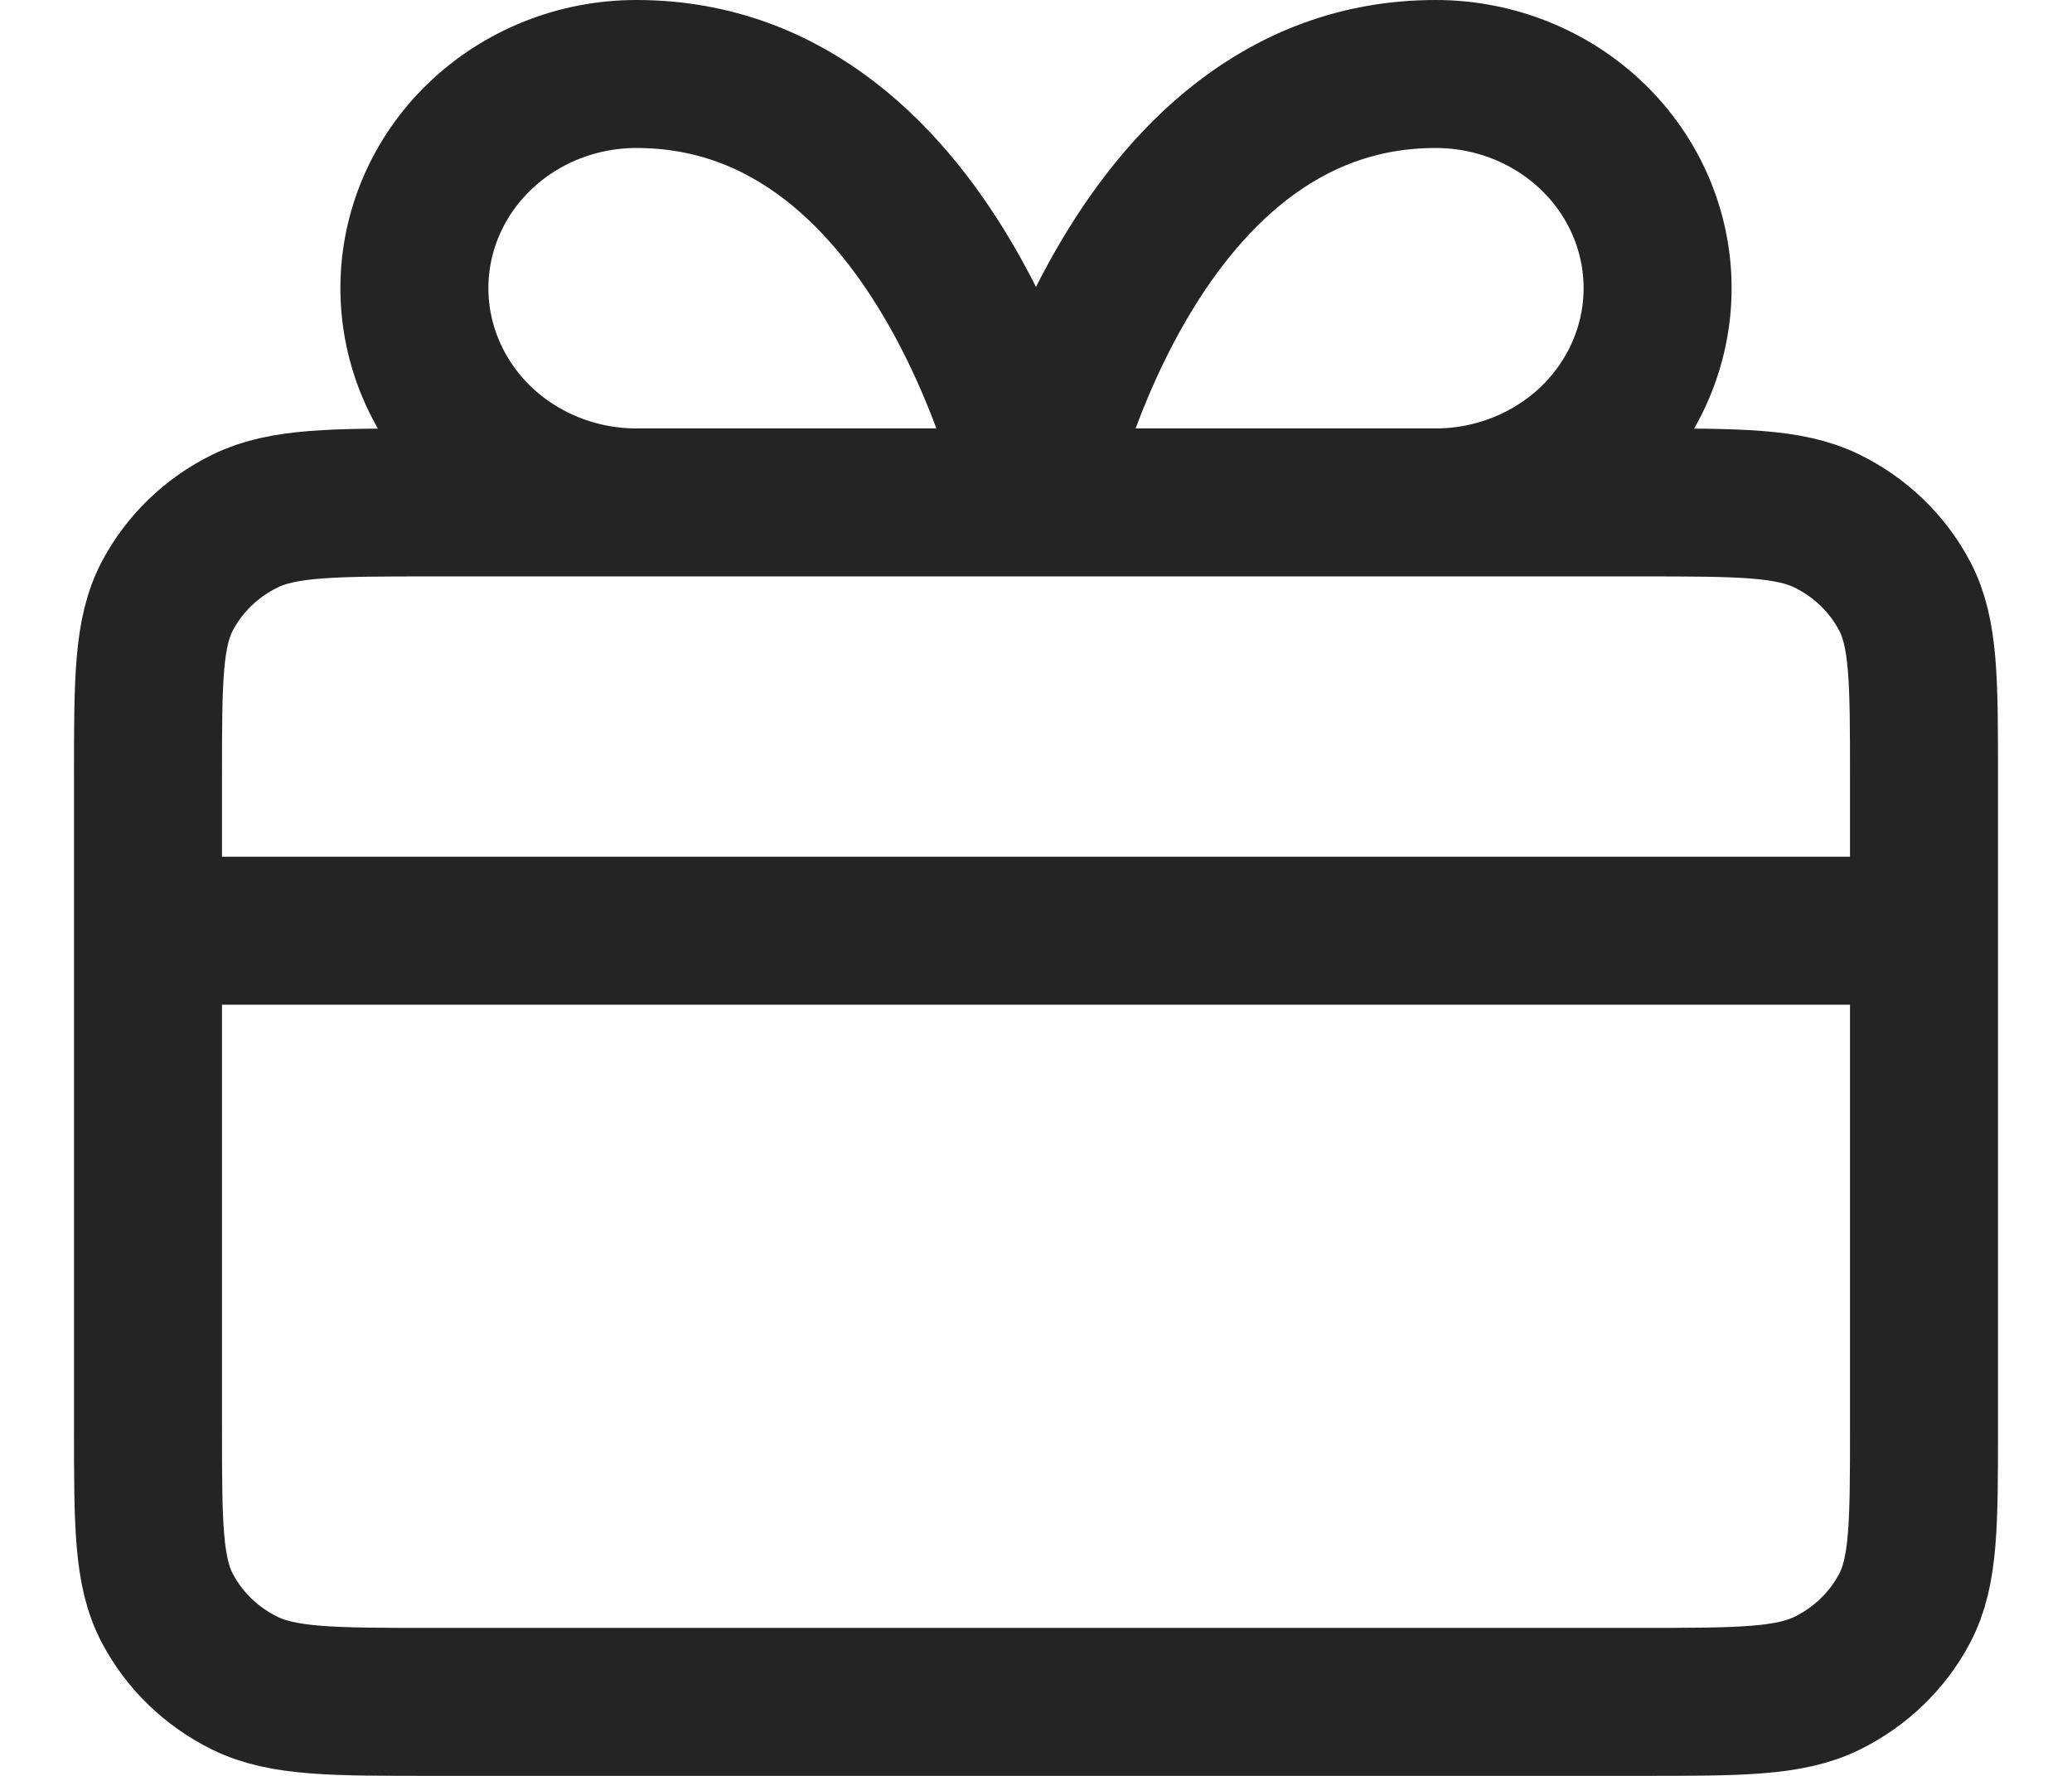 <svg width="14" height="12" viewBox="0 0 14 12" fill="none" xmlns="http://www.w3.org/2000/svg">
<path d="M13 6.289H1M7 3.395H4.3C3.902 3.395 3.521 3.242 3.239 2.971C2.958 2.699 2.8 2.331 2.8 1.947C2.8 1.563 2.958 1.195 3.239 0.924C3.521 0.652 3.902 0.5 4.3 0.5C6.4 0.5 7 3.395 7 3.395ZM7 3.395H9.7C10.098 3.395 10.479 3.242 10.761 2.971C11.042 2.699 11.2 2.331 11.2 1.947C11.2 1.563 11.042 1.195 10.761 0.924C10.479 0.652 10.098 0.5 9.7 0.5C7.6 0.5 7 3.395 7 3.395ZM1 5.247L1 9.647C1 10.296 1 10.62 1.131 10.868C1.246 11.086 1.429 11.263 1.655 11.374C1.912 11.5 2.248 11.5 2.92 11.5L11.08 11.5C11.752 11.5 12.088 11.5 12.345 11.374C12.571 11.263 12.754 11.086 12.869 10.868C13 10.62 13 10.296 13 9.647V5.247C13 4.599 13 4.275 12.869 4.027C12.754 3.809 12.571 3.632 12.345 3.521C12.088 3.395 11.752 3.395 11.08 3.395L2.92 3.395C2.248 3.395 1.912 3.395 1.655 3.521C1.429 3.632 1.246 3.809 1.131 4.027C1 4.275 1 4.599 1 5.247Z" stroke="#252424" stroke-linecap="round" stroke-linejoin="round"></path>
</svg>
